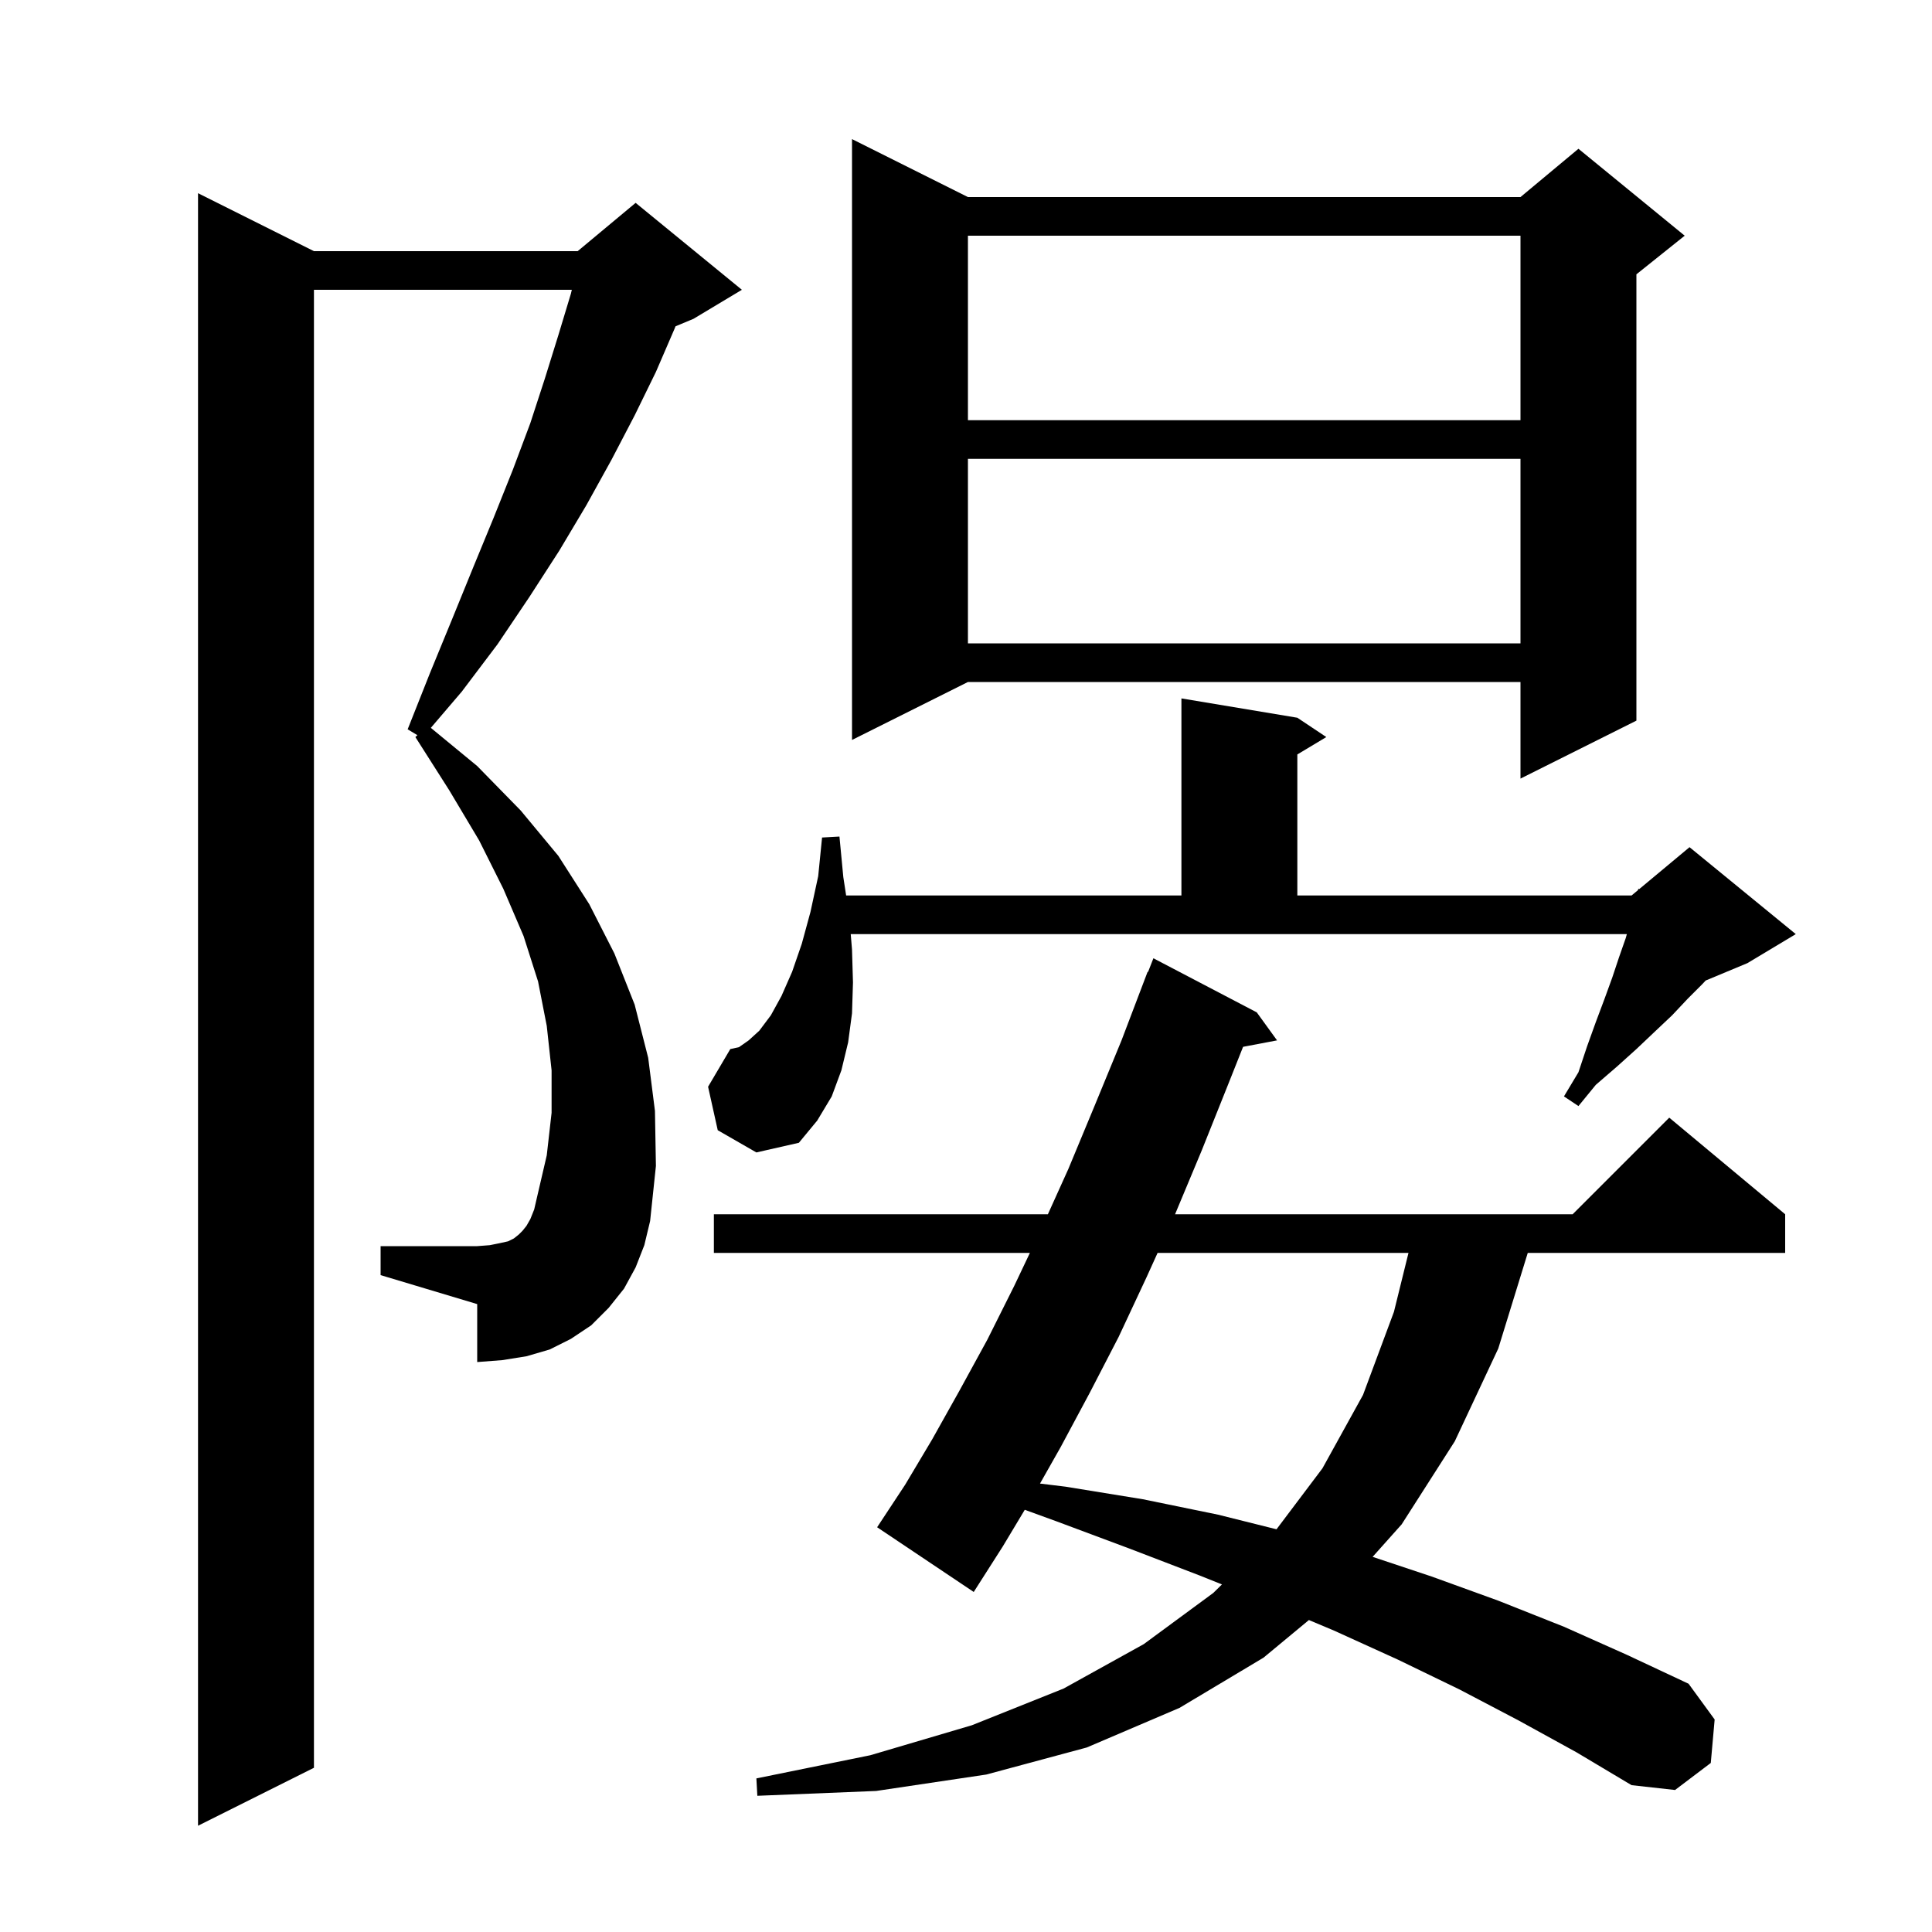 <svg xmlns="http://www.w3.org/2000/svg" xmlns:xlink="http://www.w3.org/1999/xlink" version="1.1" baseProfile="full" viewBox="0 0 200 200" width="200" height="200"><g fill="currentColor"><path d="M 65.8 131.2 L 64.6 133.4 L 63.0 135.4 L 61.2 137.2 L 59.1 138.6 L 56.9 139.7 L 54.5 140.4 L 52.0 140.8 L 49.4 141.0 L 49.4 135.0 L 39.4 132.0 L 39.4 129.0 L 49.4 129.0 L 50.7 128.9 L 51.7 128.7 L 52.6 128.5 L 53.2 128.2 L 53.7 127.8 L 54.1 127.4 L 54.5 126.9 L 54.9 126.2 L 55.3 125.2 L 55.6 123.9 L 56.6 119.6 L 57.1 115.2 L 57.1 110.8 L 56.6 106.2 L 55.7 101.6 L 54.2 96.9 L 52.1 92.0 L 49.6 87.0 L 46.5 81.8 L 43.0 76.3 L 43.21 76.106 L 42.2 75.5 L 44.5 69.7 L 46.8 64.1 L 49.0 58.7 L 51.1 53.6 L 53.1 48.6 L 54.9 43.8 L 56.4 39.2 L 57.8 34.7 L 59.1 30.4 L 59.195 30.0 L 32.5 30.0 L 32.5 183.0 L 20.5 189.0 L 20.5 20.0 L 32.5 26.0 L 59.8 26.0 L 65.8 21.0 L 76.8 30.0 L 71.8 33.0 L 69.932 33.779 L 69.8 34.1 L 67.9 38.5 L 65.7 43.0 L 63.3 47.6 L 60.7 52.3 L 57.9 57.0 L 54.8 61.8 L 51.5 66.7 L 47.8 71.6 L 44.6 75.347 L 49.4 79.3 L 53.9 83.9 L 57.8 88.6 L 61.0 93.6 L 63.6 98.7 L 65.7 104.0 L 67.1 109.5 L 67.8 115.0 L 67.9 120.7 L 67.3 126.4 L 66.7 128.9 Z M 157.2 178.1 L 151.1 174.9 L 144.7 171.8 L 138.1 168.8 L 135.497 167.706 L 130.8 171.6 L 122.1 176.8 L 112.5 180.9 L 102.1 183.7 L 90.7 185.4 L 78.4 185.9 L 78.3 184.1 L 90.1 181.7 L 100.6 178.6 L 110.1 174.8 L 118.4 170.2 L 125.6 164.9 L 126.496 164.018 L 124.2 163.1 L 116.9 160.3 L 109.4 157.5 L 106.084 156.294 L 103.8 160.1 L 100.8 164.8 L 90.8 158.1 L 93.7 153.7 L 96.5 149.0 L 99.3 144.0 L 102.2 138.7 L 105.0 133.1 L 106.614 129.7 L 73.9 129.7 L 73.9 125.7 L 108.477 125.7 L 110.6 121.0 L 113.3 114.5 L 116.1 107.7 L 118.8 100.6 L 118.846 100.617 L 119.4 99.2 L 130.1 104.8 L 132.2 107.7 L 128.683 108.367 L 127.2 112.1 L 124.4 119.1 L 121.642 125.7 L 162.8 125.7 L 172.8 115.7 L 184.8 125.7 L 184.8 129.7 L 158.153 129.7 L 155.1 139.6 L 150.6 149.2 L 145.1 157.8 L 142.094 161.165 L 148.2 163.2 L 155.1 165.7 L 161.9 168.4 L 168.4 171.3 L 174.8 174.3 L 177.5 178.0 L 177.1 182.5 L 173.4 185.3 L 168.9 184.8 L 163.2 181.4 Z M 119.833 129.7 L 118.7 132.2 L 115.8 138.4 L 112.8 144.2 L 109.8 149.8 L 107.661 153.578 L 110.3 153.9 L 118.3 155.2 L 126.1 156.8 L 132.144 158.311 L 136.9 152.0 L 141.1 144.4 L 144.3 135.8 L 145.806 129.7 Z M 74.3 117.0 L 73.3 112.5 L 75.6 108.6 L 76.5 108.4 L 77.5 107.7 L 78.6 106.7 L 79.8 105.1 L 80.9 103.1 L 82.0 100.6 L 83.0 97.7 L 83.9 94.4 L 84.7 90.7 L 85.1 86.7 L 86.9 86.6 L 87.3 90.8 L 87.592 92.7 L 122.3 92.7 L 122.3 72.3 L 134.3 74.3 L 137.3 76.3 L 134.3 78.1 L 134.3 92.7 L 168.9 92.7 L 169.563 92.147 L 169.6 92.0 L 169.687 92.044 L 174.9 87.7 L 185.9 96.7 L 180.9 99.7 L 176.572 101.503 L 176.2 101.9 L 174.7 103.4 L 173.1 105.1 L 171.3 106.8 L 169.4 108.6 L 167.4 110.4 L 165.2 112.3 L 163.4 114.5 L 161.9 113.5 L 163.4 111.0 L 164.3 108.3 L 165.2 105.8 L 166.1 103.4 L 166.9 101.2 L 167.6 99.1 L 168.3 97.1 L 168.411 96.7 L 88.067 96.7 L 88.2 98.3 L 88.3 101.7 L 88.2 104.9 L 87.8 107.9 L 87.1 110.8 L 86.1 113.5 L 84.6 116.0 L 82.7 118.3 L 78.3 119.3 Z M 100.2 20.4 L 157.4 20.4 L 163.4 15.4 L 174.4 24.4 L 169.4 28.4 L 169.4 74.6 L 157.4 80.6 L 157.4 70.6 L 100.2 70.6 L 88.2 76.6 L 88.2 14.4 Z M 100.2 47.5 L 100.2 66.6 L 157.4 66.6 L 157.4 47.5 Z M 100.2 24.4 L 100.2 43.5 L 157.4 43.5 L 157.4 24.4 Z "/></g></svg>